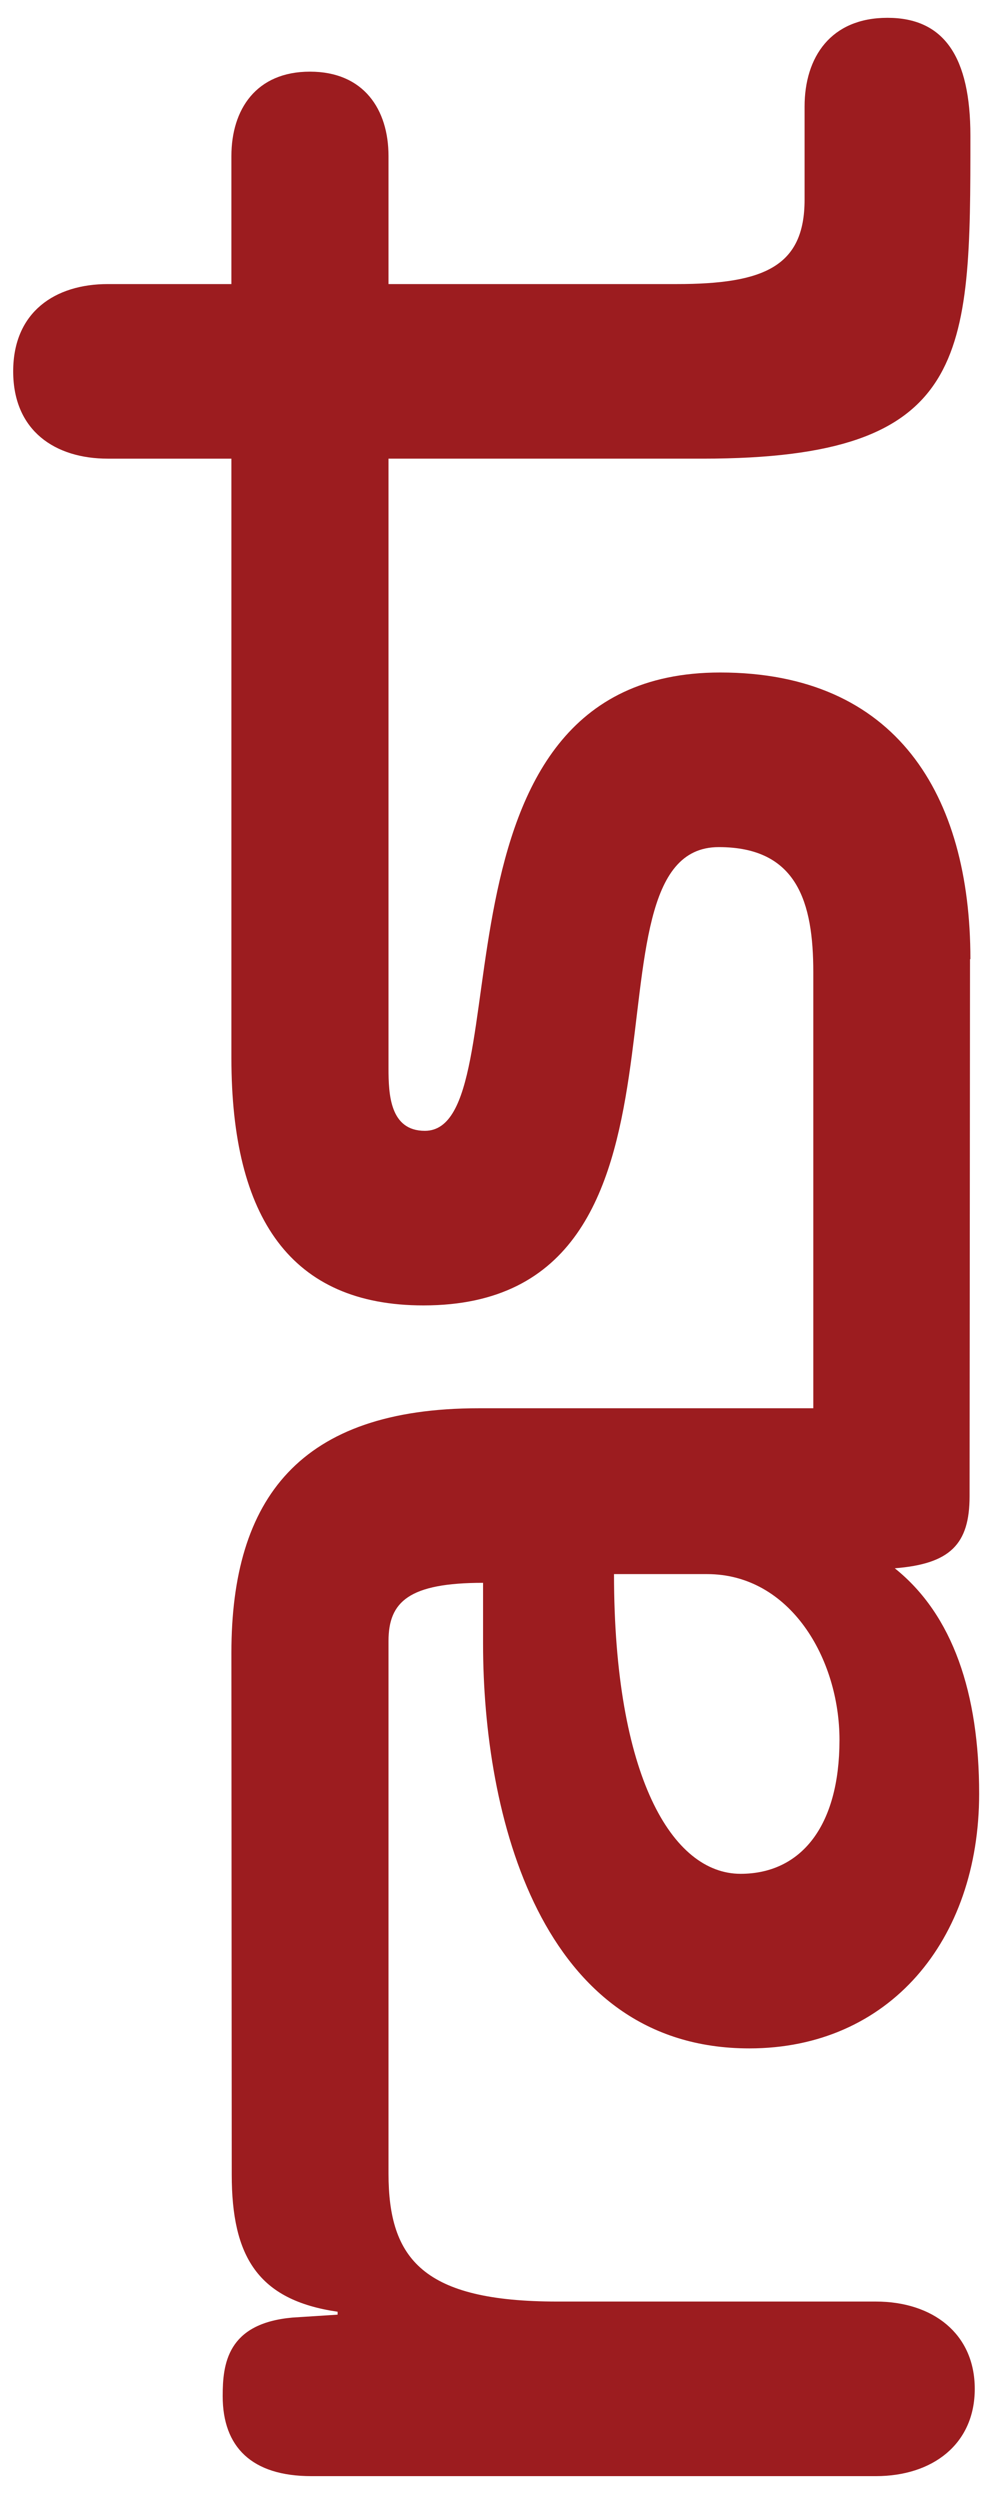 <?xml version="1.0" encoding="UTF-8" standalone="no"?><!DOCTYPE svg PUBLIC "-//W3C//DTD SVG 1.1//EN" "http://www.w3.org/Graphics/SVG/1.1/DTD/svg11.dtd"><svg width="100%" height="100%" viewBox="0 0 305 767" version="1.1" xmlns="http://www.w3.org/2000/svg" xmlns:xlink="http://www.w3.org/1999/xlink" xml:space="preserve" xmlns:serif="http://www.serif.com/" style="fill-rule:evenodd;clip-rule:evenodd;stroke-linejoin:round;stroke-miterlimit:2;"><path id="Artboard1" d="M-0,0l304.488,0l0,766.391l-304.488,0l-0,-766.391Z" style="fill:none;"/><g><path d="M216.968,482.944c25.441,0 40.62,25.89 40.62,50.89c0,26.779 -12.055,41.062 -30.351,41.062c-20.979,-0 -38.834,-29.904 -38.834,-91.952l28.565,0Zm29.91,-450.252l0,28.572c0,20.531 -12.503,25.89 -39.282,25.89l-88.386,-0l-0,-39.283c-0,-14.282 -7.586,-25.889 -24.103,-25.889c-16.518,-0 -24.104,11.607 -24.104,25.889l0,39.283l-37.944,-0c-16.069,-0 -29.014,8.482 -29.014,26.779c0,18.303 12.945,26.786 29.014,26.786l37.944,-0l0,183.902c0,49.103 18.297,75.889 58.924,75.889c93.289,0 44.634,-140.612 90.613,-140.612c24.104,-0 29.014,16.965 29.014,38.392l-0,133.772l-102.668,0c-54.904,0 -75.883,27.669 -75.883,74.986l0.104,160.151c-0,24.999 7.931,38.482 32.482,42.054l0,0.897l-13.841,0.89c-20.083,1.786 -21.421,14.282 -21.421,24.103c0,15.627 8.925,24.552 27.221,24.552l173.199,-0c17.414,-0 30.351,-9.821 30.351,-26.78c0,-16.965 -12.937,-26.786 -30.351,-26.786l-97.751,0c-41.069,0 -51.786,-12.944 -51.786,-39.282l-0,-163.365c-0,-12.055 6.248,-17.862 29.014,-17.862l-0,18.752c-0,52.227 17.413,124.089 81.689,124.089c42.855,-0 70.53,-33.028 70.53,-78.117c0,-30.8 -8.034,-54.903 -25.889,-69.186c16.958,-1.338 22.951,-7.345 22.951,-22.075l0.138,-164.806l0.118,-0.007c-0,-50.441 -22.766,-87.945 -76.779,-87.945c-94.179,0 -59.814,140.62 -90.614,140.62c-10.71,0 -11.158,-11.158 -11.158,-19.2l-0,-187.026l96.42,-0c82.131,-0 82.131,-31.248 82.131,-99.096c-0,-24.103 -8.035,-36.158 -25.442,-36.158c-17.406,-0 -25.441,12.055 -25.441,27.227" style="fill:#9c1c1f;fill-rule:nonzero;"/></g></svg>